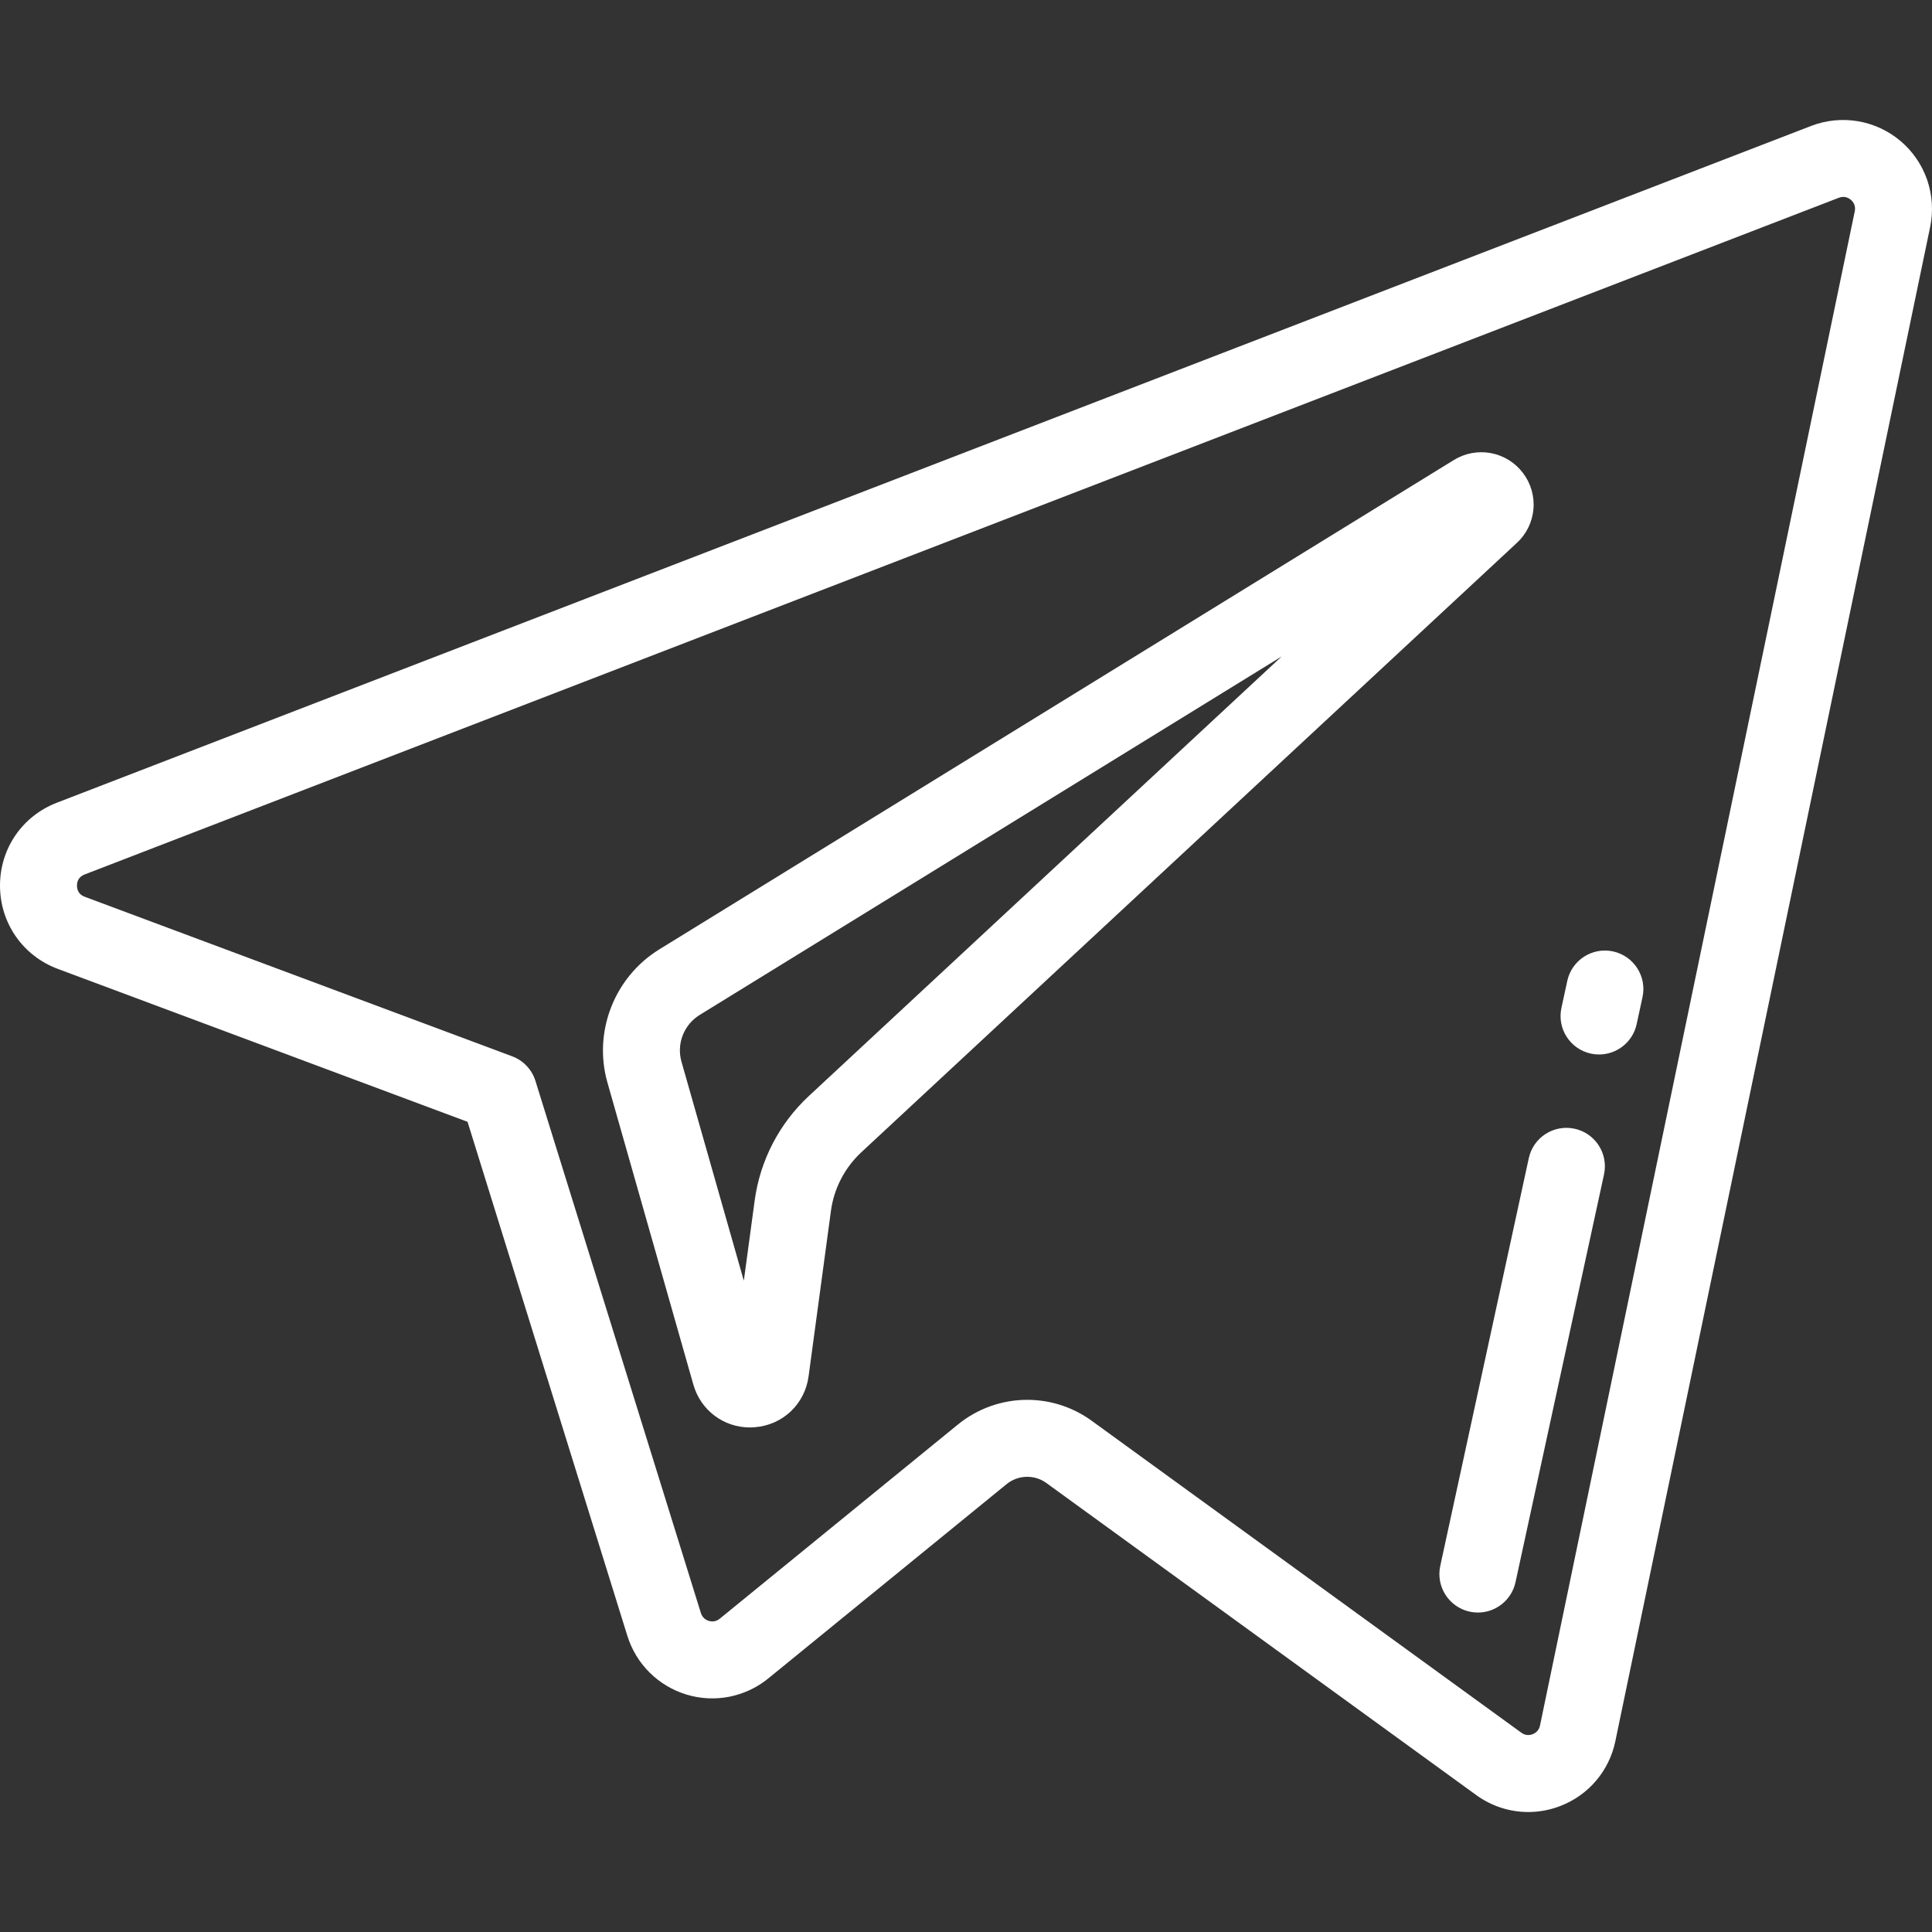 <svg width="40" height="40" viewBox="0 0 40 40" fill="none" xmlns="http://www.w3.org/2000/svg">
    <rect x="0" y="0" width="40" height="40" fill="#333333" stroke="none"/>
    <g id="Frame" clip-path="url(#clip0_218_5440)">
        <g id="Group">
            <path id="Vector"
                  d="M30.099 9.525L13.648 19.657C12.717 20.232 12.277 21.367 12.577 22.416L14.355 28.666C14.507 29.199 14.982 29.554 15.527 29.554C15.558 29.554 15.588 29.552 15.619 29.55C16.202 29.508 16.664 29.073 16.741 28.494L17.204 25.067C17.267 24.605 17.488 24.179 17.829 23.86L31.404 11.241C31.602 11.059 31.725 10.809 31.748 10.541C31.772 10.273 31.694 10.006 31.531 9.792C31.369 9.577 31.132 9.431 30.867 9.381C30.602 9.332 30.328 9.383 30.099 9.525ZM16.744 22.694C16.133 23.263 15.737 24.026 15.625 24.854L15.4 26.516L14.109 21.98C14.004 21.612 14.159 21.215 14.485 21.014L26.536 13.591L16.744 22.694Z"
                  fill="white"/>
            <path id="Vector_2"
                  d="M39.349 2.92C39.097 2.707 38.792 2.565 38.467 2.51C38.141 2.455 37.806 2.488 37.498 2.607L1.178 16.619C0.459 16.896 -0.004 17.573 2.17044e-05 18.344C0.004 19.115 0.473 19.789 1.197 20.06L9.68 23.226L12.989 33.869C13.079 34.157 13.237 34.418 13.451 34.63C13.665 34.842 13.928 34.998 14.216 35.085C14.504 35.172 14.809 35.187 15.104 35.128C15.399 35.069 15.676 34.939 15.909 34.748L20.841 30.727C20.957 30.633 21.1 30.58 21.249 30.576C21.397 30.572 21.543 30.616 21.664 30.704L30.561 37.163C30.875 37.392 31.253 37.516 31.641 37.516C31.868 37.516 32.094 37.473 32.306 37.391C32.891 37.165 33.316 36.664 33.444 36.05L39.962 4.698C40.029 4.374 40.007 4.038 39.9 3.725C39.792 3.412 39.602 3.134 39.349 2.92ZM38.401 4.374L31.884 35.726C31.86 35.84 31.778 35.887 31.732 35.905C31.685 35.923 31.592 35.943 31.498 35.874L22.6 29.414C22.213 29.133 21.747 28.982 21.268 28.982C20.746 28.982 20.239 29.162 19.835 29.491L14.901 33.514C14.813 33.586 14.722 33.573 14.675 33.559C14.629 33.545 14.545 33.505 14.511 33.396L11.086 22.38C11.05 22.264 10.988 22.157 10.904 22.069C10.82 21.98 10.718 21.912 10.604 21.87L1.755 18.567C1.622 18.518 1.594 18.414 1.594 18.336C1.593 18.259 1.621 18.156 1.752 18.105L38.072 4.094L38.072 4.094C38.19 4.049 38.277 4.101 38.319 4.136C38.361 4.172 38.427 4.25 38.401 4.374Z"
                  fill="white"/>
            <path id="Vector_3"
                  d="M33.397 19.698C32.966 19.605 32.542 19.878 32.449 20.308L32.328 20.866C32.234 21.296 32.507 21.72 32.937 21.814C32.993 21.826 33.05 21.832 33.107 21.832C33.474 21.832 33.804 21.577 33.885 21.204L34.006 20.646C34.1 20.216 33.827 19.792 33.397 19.698ZM32.6 23.369C32.169 23.276 31.745 23.548 31.652 23.979L29.819 32.42C29.726 32.85 29.999 33.274 30.429 33.368C30.486 33.38 30.543 33.386 30.599 33.386C30.965 33.386 31.295 33.131 31.377 32.758L33.209 24.317C33.303 23.887 33.03 23.462 32.6 23.369Z"
                  fill="white"/>
        </g>
    </g>
    <defs>
        <clipPath id="clip0_218_5440">
            <rect width="40" height="40" fill="white"/>
        </clipPath>
    </defs>
</svg>
